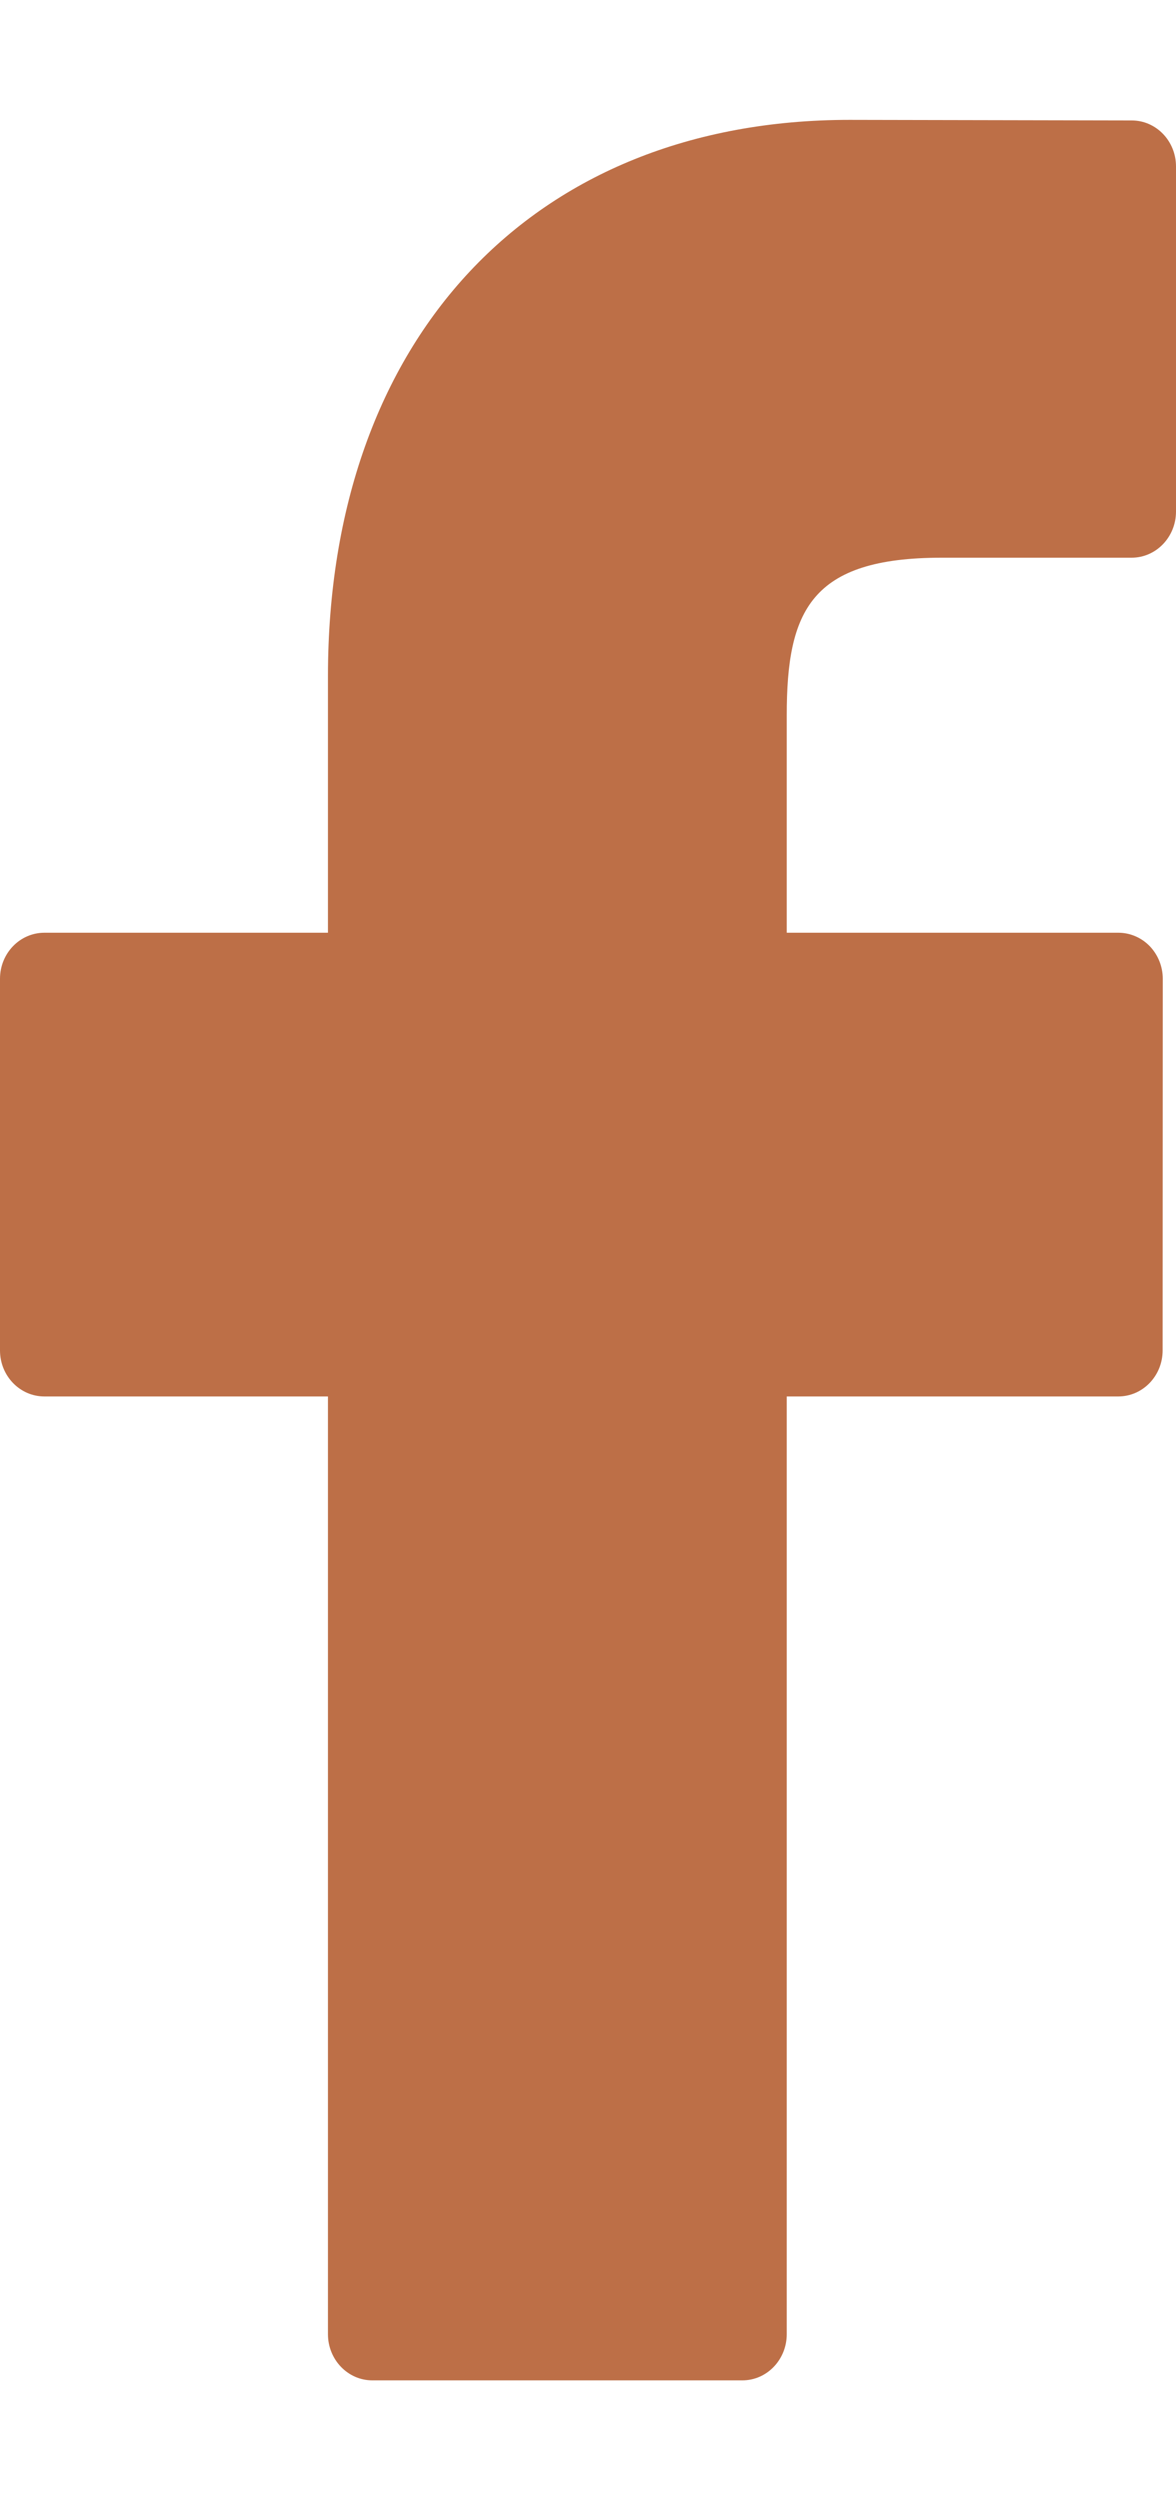 <svg width="8" height="17" viewBox="0 0 8 17" fill="none" xmlns="http://www.w3.org/2000/svg">
<path d="M7.699 0.819L5.78 0.815C3.624 0.815 2.231 2.3 2.231 4.598V6.342H0.302C0.135 6.342 0 6.482 0 6.655V9.182C0 9.355 0.135 9.495 0.302 9.495H2.231V15.871C2.231 16.044 2.366 16.185 2.533 16.185H5.05C5.217 16.185 5.352 16.044 5.352 15.871V9.495H7.607C7.774 9.495 7.909 9.355 7.909 9.182L7.91 6.655C7.91 6.572 7.878 6.493 7.822 6.434C7.765 6.375 7.688 6.342 7.608 6.342H5.352V4.863C5.352 4.153 5.515 3.792 6.406 3.792L7.698 3.792C7.865 3.792 8 3.651 8 3.478V1.132C8 0.959 7.865 0.819 7.699 0.819Z" fill="#BD6F47"/>
</svg>
